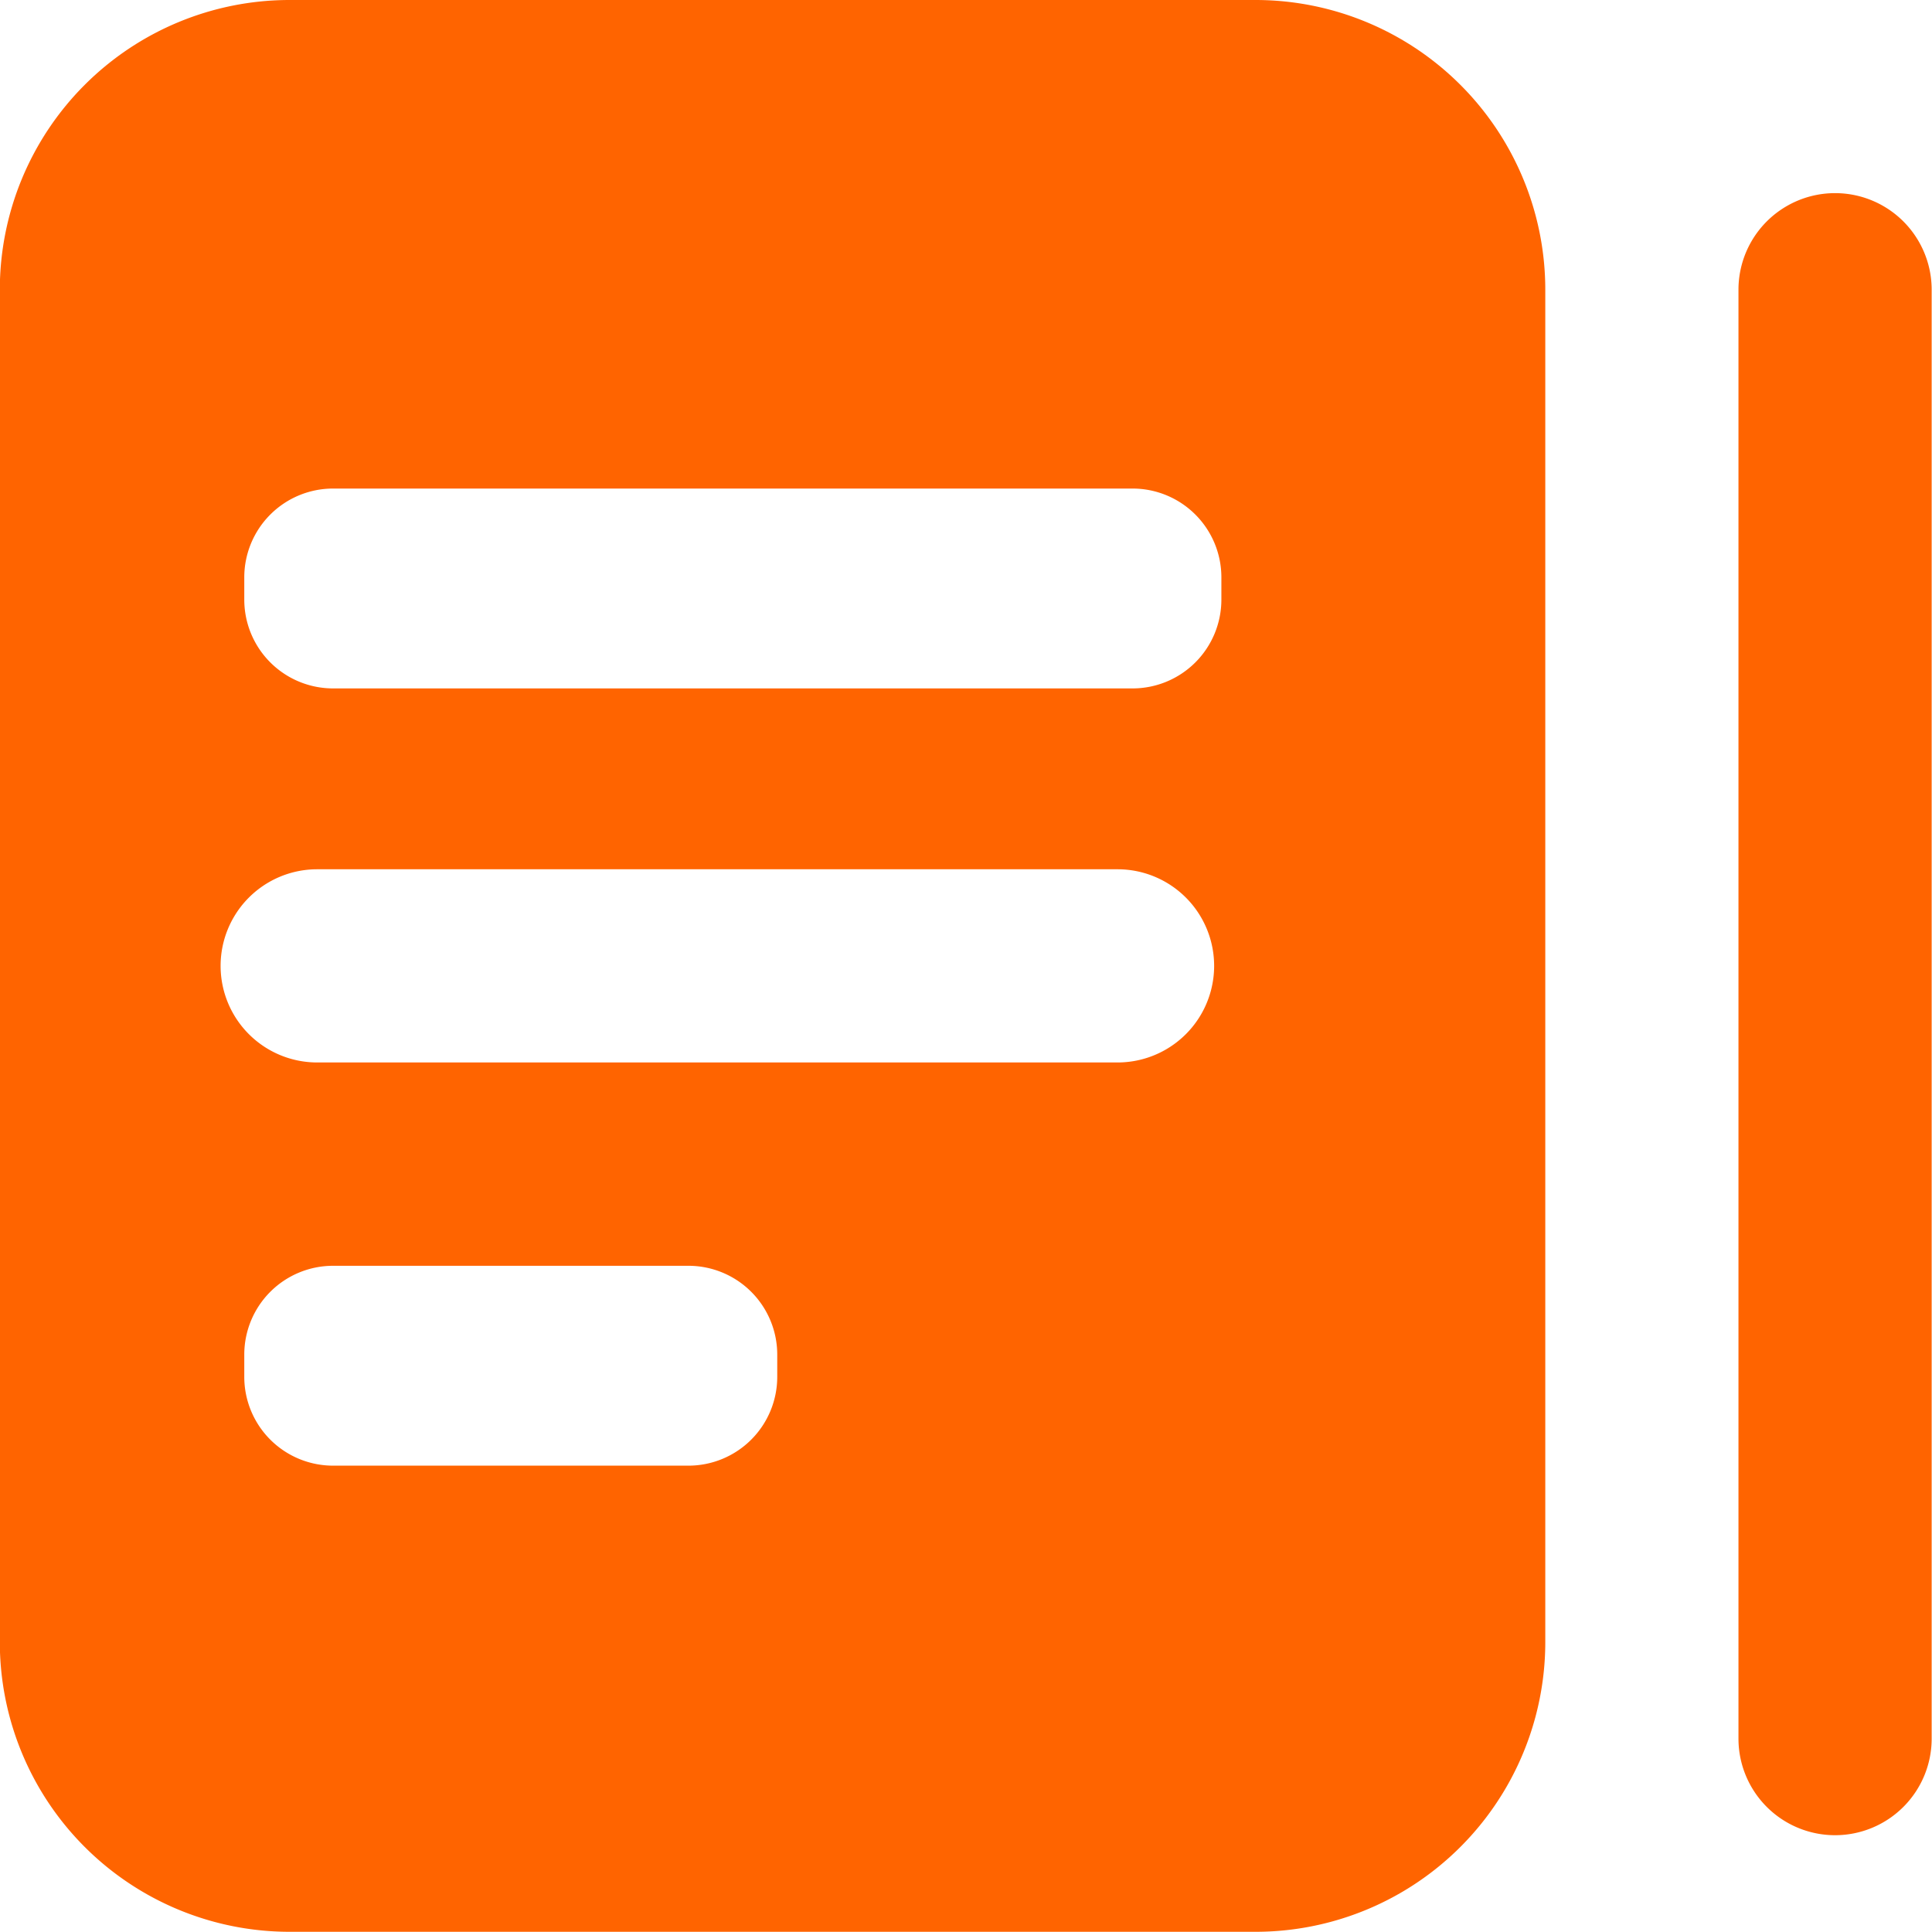 <svg xmlns="http://www.w3.org/2000/svg" width="87" height="87" viewBox="0 0 87 87">
  <defs>
    <style>
      .cls-1 {
        fill: #ff6400;
        fill-rule: evenodd;
      }
    </style>
  </defs>
  <path class="cls-1" d="M82.635,82.641a4.35,4.35,0,0,1-4.35-4.35V13.047a4.35,4.35,0,1,1,8.7,0V78.291A4.35,4.35,0,0,1,82.635,82.641Zm-26.1,4.35h-43.5A13.049,13.049,0,0,1-.008,73.942V13.047A13.049,13.049,0,0,1,13.041,0h43.5A13.049,13.049,0,0,1,69.586,13.047V73.942A13.049,13.049,0,0,1,56.537,86.991ZM11,62a4,4,0,0,0,4,4H31a4,4,0,0,0,4-4V61a4,4,0,0,0-4-4H15a4,4,0,0,0-4,4v1Zm3.284-14.156h36.04a4.35,4.35,0,0,0,0-8.7H14.284A4.35,4.35,0,0,0,14.284,47.844ZM55,26a4,4,0,0,0-4-4H15a4,4,0,0,0-4,4v1a4,4,0,0,0,4,4H51a4,4,0,0,0,4-4V26Z"/>
</svg>
